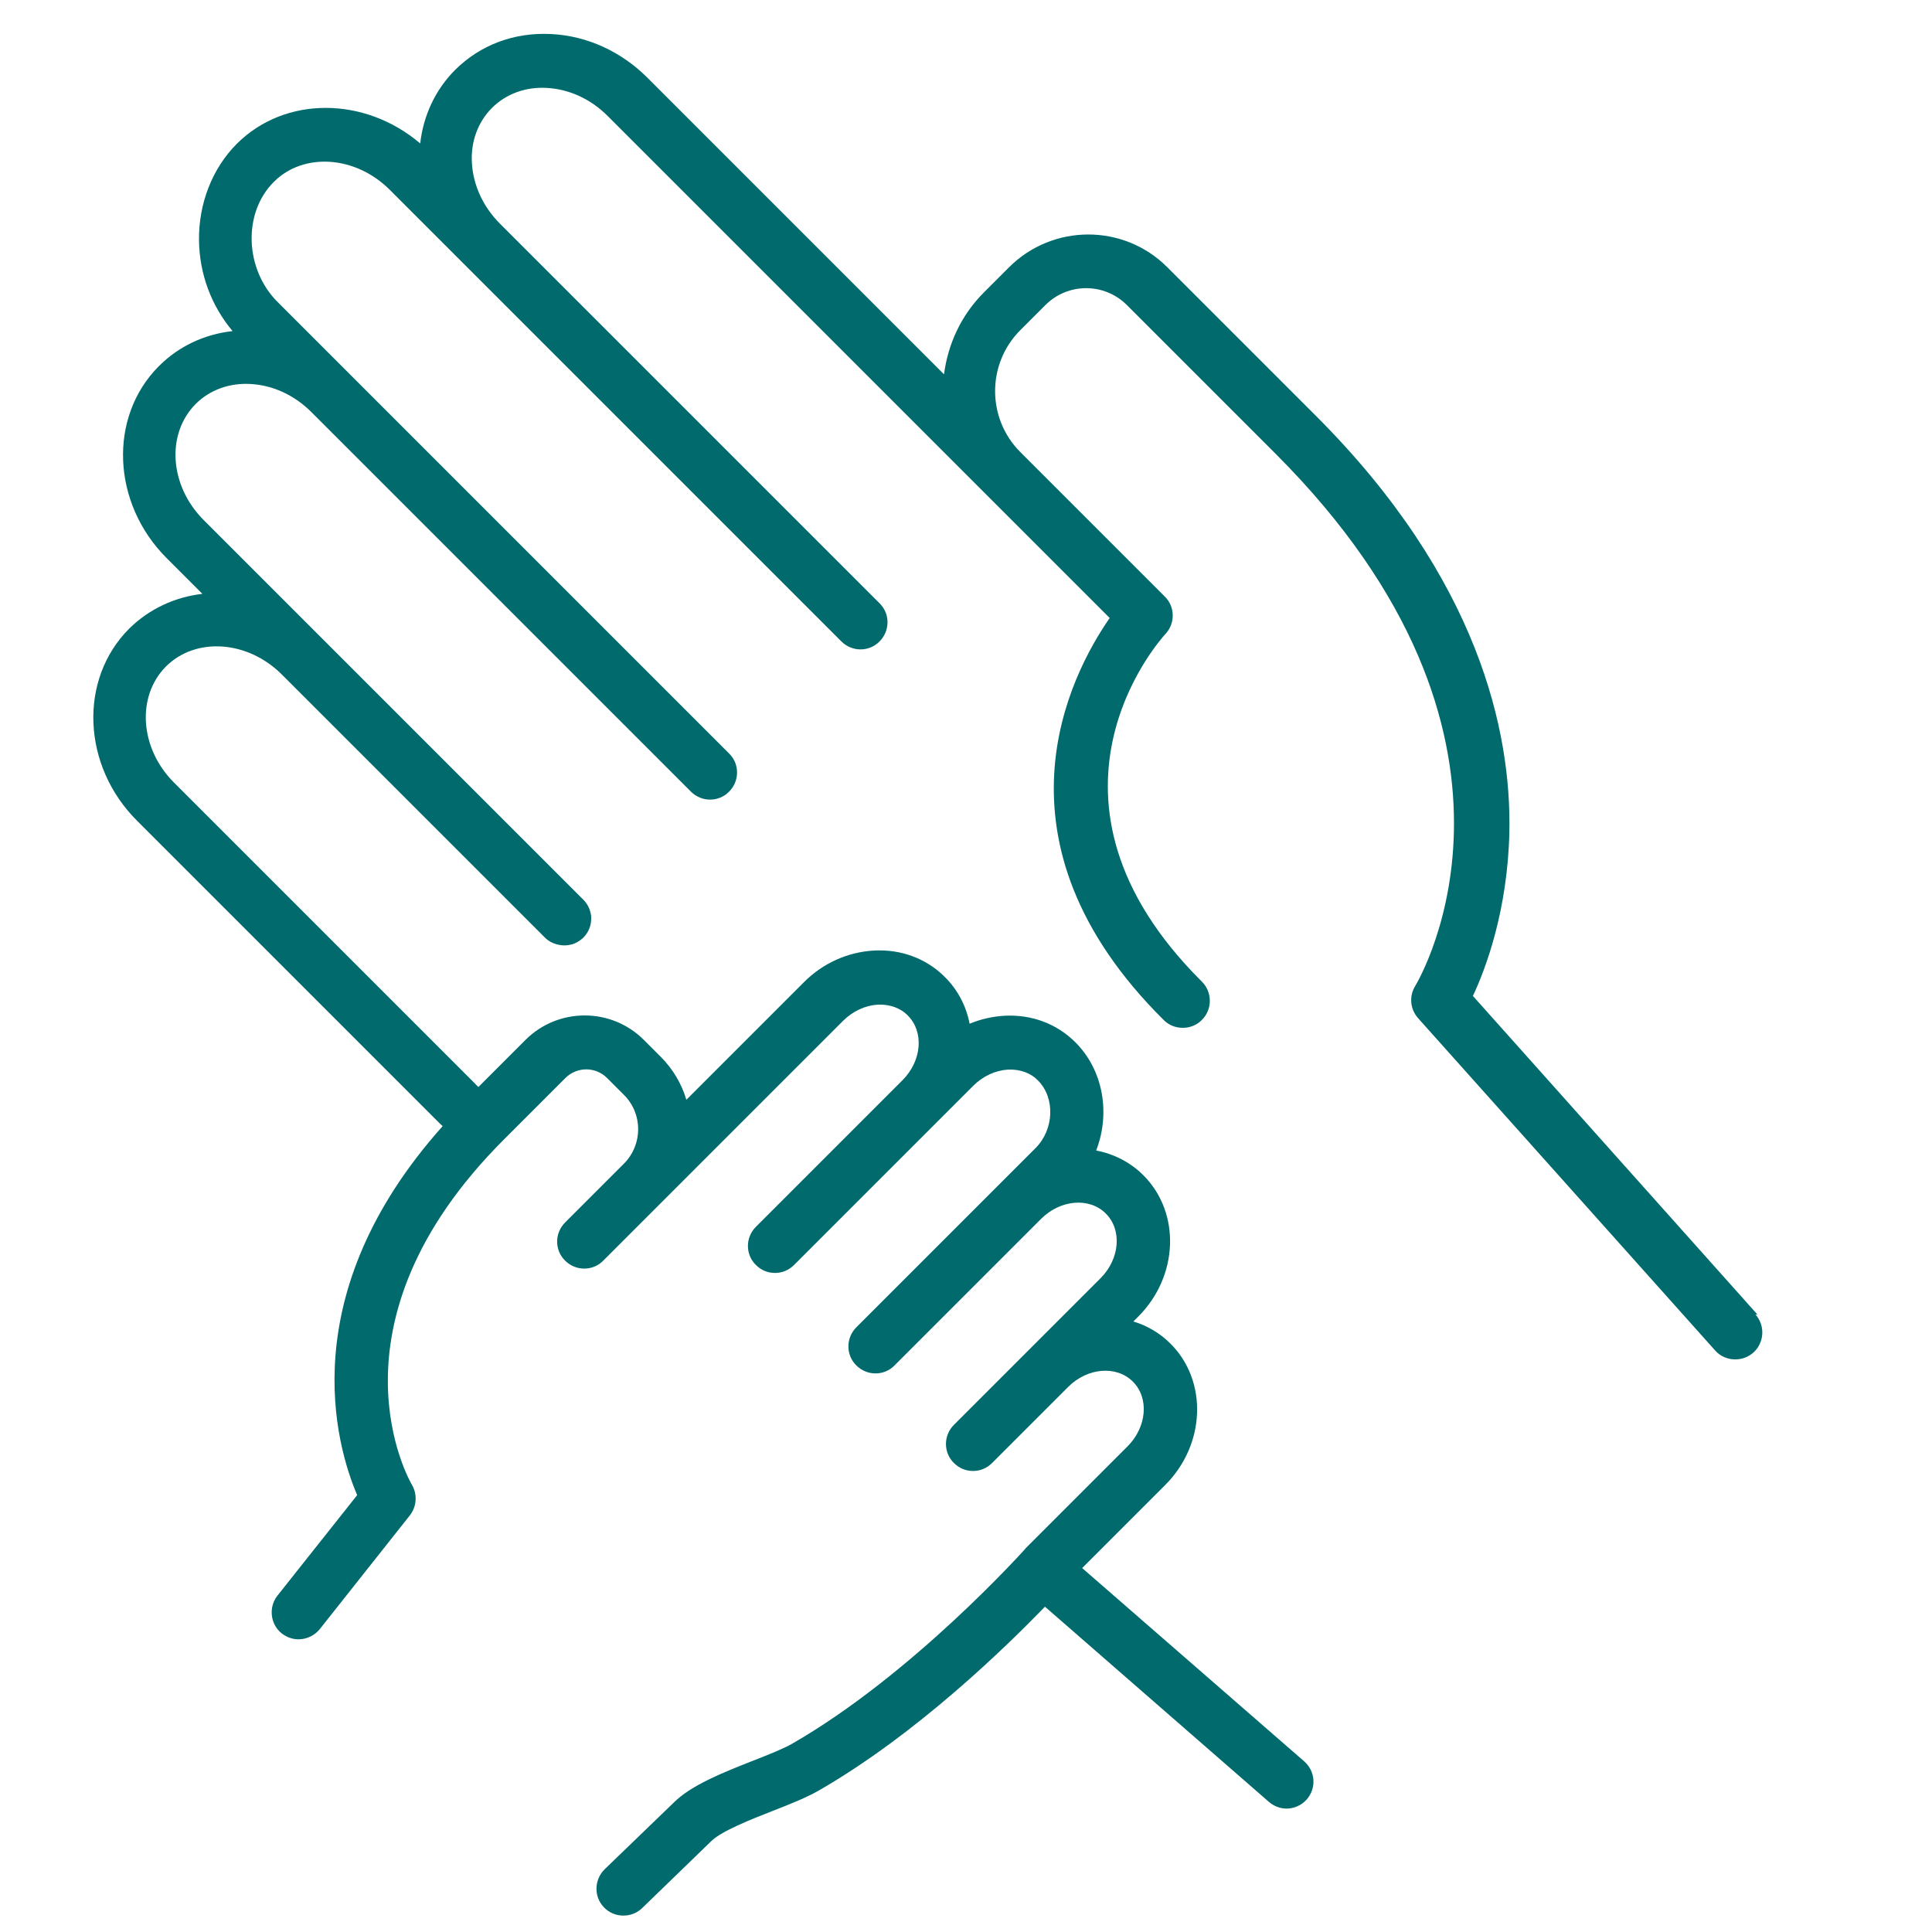 <?xml version="1.0" encoding="UTF-8"?>
<svg id="_レイヤー_1" data-name="レイヤー_1" xmlns="http://www.w3.org/2000/svg" width="80" height="80" version="1.1" viewBox="0 0 80 80">
  <!-- Generator: Adobe Illustrator 30.0.0, SVG Export Plug-In . SVG Version: 2.1.1 Build 123)  -->
  <defs>
    <style>
      .st0 {
        fill: #006a6d;
      }
    </style>
  </defs>
  <path class="st0" d="M72.77,54.43l-11.78-13.19c.54-1.15,1.44-3.56,1.51-6.8.08-4.12-1.25-10.46-8.01-17.22l-6.16-6.16c-1.8-1.8-4.73-1.8-6.54,0l-1.05,1.05c-.95.95-1.49,2.15-1.65,3.39L26.81,3.22c-1.09-1.09-2.51-1.74-3.99-1.81-1.53-.08-2.93.45-3.97,1.48-.82.82-1.32,1.89-1.45,3.05-2.29-1.95-5.59-1.98-7.59.01-1.02,1.02-1.59,2.48-1.57,4.01.02,1.39.51,2.7,1.39,3.75-1.17.13-2.23.63-3.05,1.45-2.1,2.1-1.96,5.68.33,7.96l1.47,1.47c-1.12.13-2.19.61-3.03,1.44-2.1,2.1-1.96,5.68.33,7.96l12.5,12.5s.07.07.15.14c-6.22,6.96-4.43,13.2-3.54,15.28l-3.3,4.16c-.38.48-.3,1.19.18,1.57.21.16.45.24.69.24.33,0,.66-.15.88-.42l3.73-4.71c.29-.37.32-.88.08-1.28-.04-.07-3.87-6.6,3.81-14.28l2.55-2.55c.48-.48,1.25-.48,1.73,0l.7.7c.78.78.78,2.05,0,2.84l-2.44,2.44c-.44.44-.44,1.15,0,1.58.44.44,1.15.44,1.58,0l9.93-9.93c.4-.4.92-.64,1.44-.67.48-.02.93.13,1.24.45.68.68.58,1.88-.22,2.68l-6.07,6.07c-.44.44-.44,1.15,0,1.58.22.22.5.33.79.33s.57-.11.79-.33l7.42-7.42c.4-.4.92-.64,1.44-.67.49-.02.93.13,1.24.45.72.72.67,2.03-.1,2.8l-7.42,7.42c-.44.44-.44,1.15,0,1.58.44.44,1.15.44,1.58,0l6.07-6.07c.8-.8,2-.9,2.68-.22.68.68.58,1.88-.22,2.68l-6.07,6.07c-.44.44-.44,1.15,0,1.58.22.22.5.33.79.33s.57-.11.79-.33l3.15-3.15c.8-.8,2-.9,2.68-.22.68.68.58,1.88-.22,2.68l-4.21,4.21s-.03.03-.04.05c-.05.05-4.65,5.19-9.65,8.06-.35.2-.95.44-1.59.69-1.27.5-2.58,1.02-3.3,1.74l-2.86,2.76c-.44.43-.46,1.14-.03,1.58.22.23.51.34.8.34s.56-.1.78-.31l2.87-2.78c.4-.4,1.65-.9,2.55-1.25.72-.28,1.39-.55,1.88-.83,4.07-2.34,7.77-5.96,9.38-7.62l9.27,8.08c.21.18.47.28.73.28.31,0,.62-.13.84-.38.41-.47.36-1.17-.11-1.58l-9.19-8,3.44-3.44c1.67-1.67,1.77-4.3.22-5.85-.44-.44-.97-.75-1.54-.92l.2-.2c1.67-1.67,1.77-4.29.22-5.85-.55-.55-1.23-.89-1.96-1.03.59-1.52.31-3.31-.86-4.48-.77-.77-1.81-1.16-2.94-1.1-.5.03-.98.14-1.44.33-.14-.72-.48-1.39-1.02-1.93-.77-.77-1.81-1.16-2.94-1.1-1.08.06-2.12.52-2.91,1.32l-4.86,4.86c-.19-.65-.55-1.27-1.06-1.78l-.7-.7c-1.35-1.35-3.55-1.35-4.9,0l-1.95,1.95c-.08-.08-.13-.12-.13-.13l-12.48-12.48c-1.41-1.41-1.56-3.56-.33-4.8,1.23-1.23,3.38-1.09,4.8.33l10.89,10.89c.15.15.33.24.52.29.19.05.39.05.58,0,.04-.01.08-.02.12-.04,0,0,0,0,0,0,.13-.05.26-.14.37-.24.22-.22.33-.5.33-.79,0-.07,0-.14-.02-.21-.04-.21-.14-.41-.31-.58l-15.72-15.72c-1.41-1.41-1.56-3.56-.33-4.8.58-.58,1.39-.88,2.27-.83.93.05,1.82.46,2.52,1.16l15.72,15.72c.44.44,1.15.44,1.58,0,.44-.44.44-1.15,0-1.58l-15.72-15.72s0,0,0,0l-2.98-2.98c-1.36-1.36-1.44-3.69-.15-4.97,1.23-1.23,3.38-1.09,4.8.33l18.7,18.7c.44.44,1.15.44,1.58,0,.44-.44.44-1.15,0-1.58l-15.72-15.72c-.7-.7-1.11-1.6-1.16-2.52-.05-.88.25-1.69.83-2.27.58-.58,1.39-.88,2.27-.83.93.05,1.82.46,2.52,1.16l15.5,15.5s0,0,0,0l2.03,2.03s0,0,0,0l3.26,3.26c-1.64,2.36-5.23,9.24,2.24,16.65.22.22.5.32.79.32s.58-.11.79-.33c.44-.44.43-1.15,0-1.58-7.62-7.57-1.76-14.13-1.51-14.4.41-.44.4-1.13-.03-1.55l-5.99-5.99c-1.38-1.39-1.38-3.64,0-5.03l1.05-1.05c.93-.93,2.44-.93,3.37,0l6.16,6.16c11.74,11.74,6.03,21.62,5.78,22.04-.26.42-.21.96.12,1.33l12.3,13.76c.22.25.53.37.83.37.27,0,.53-.09.75-.28.46-.41.5-1.12.09-1.58Z"/>
</svg>